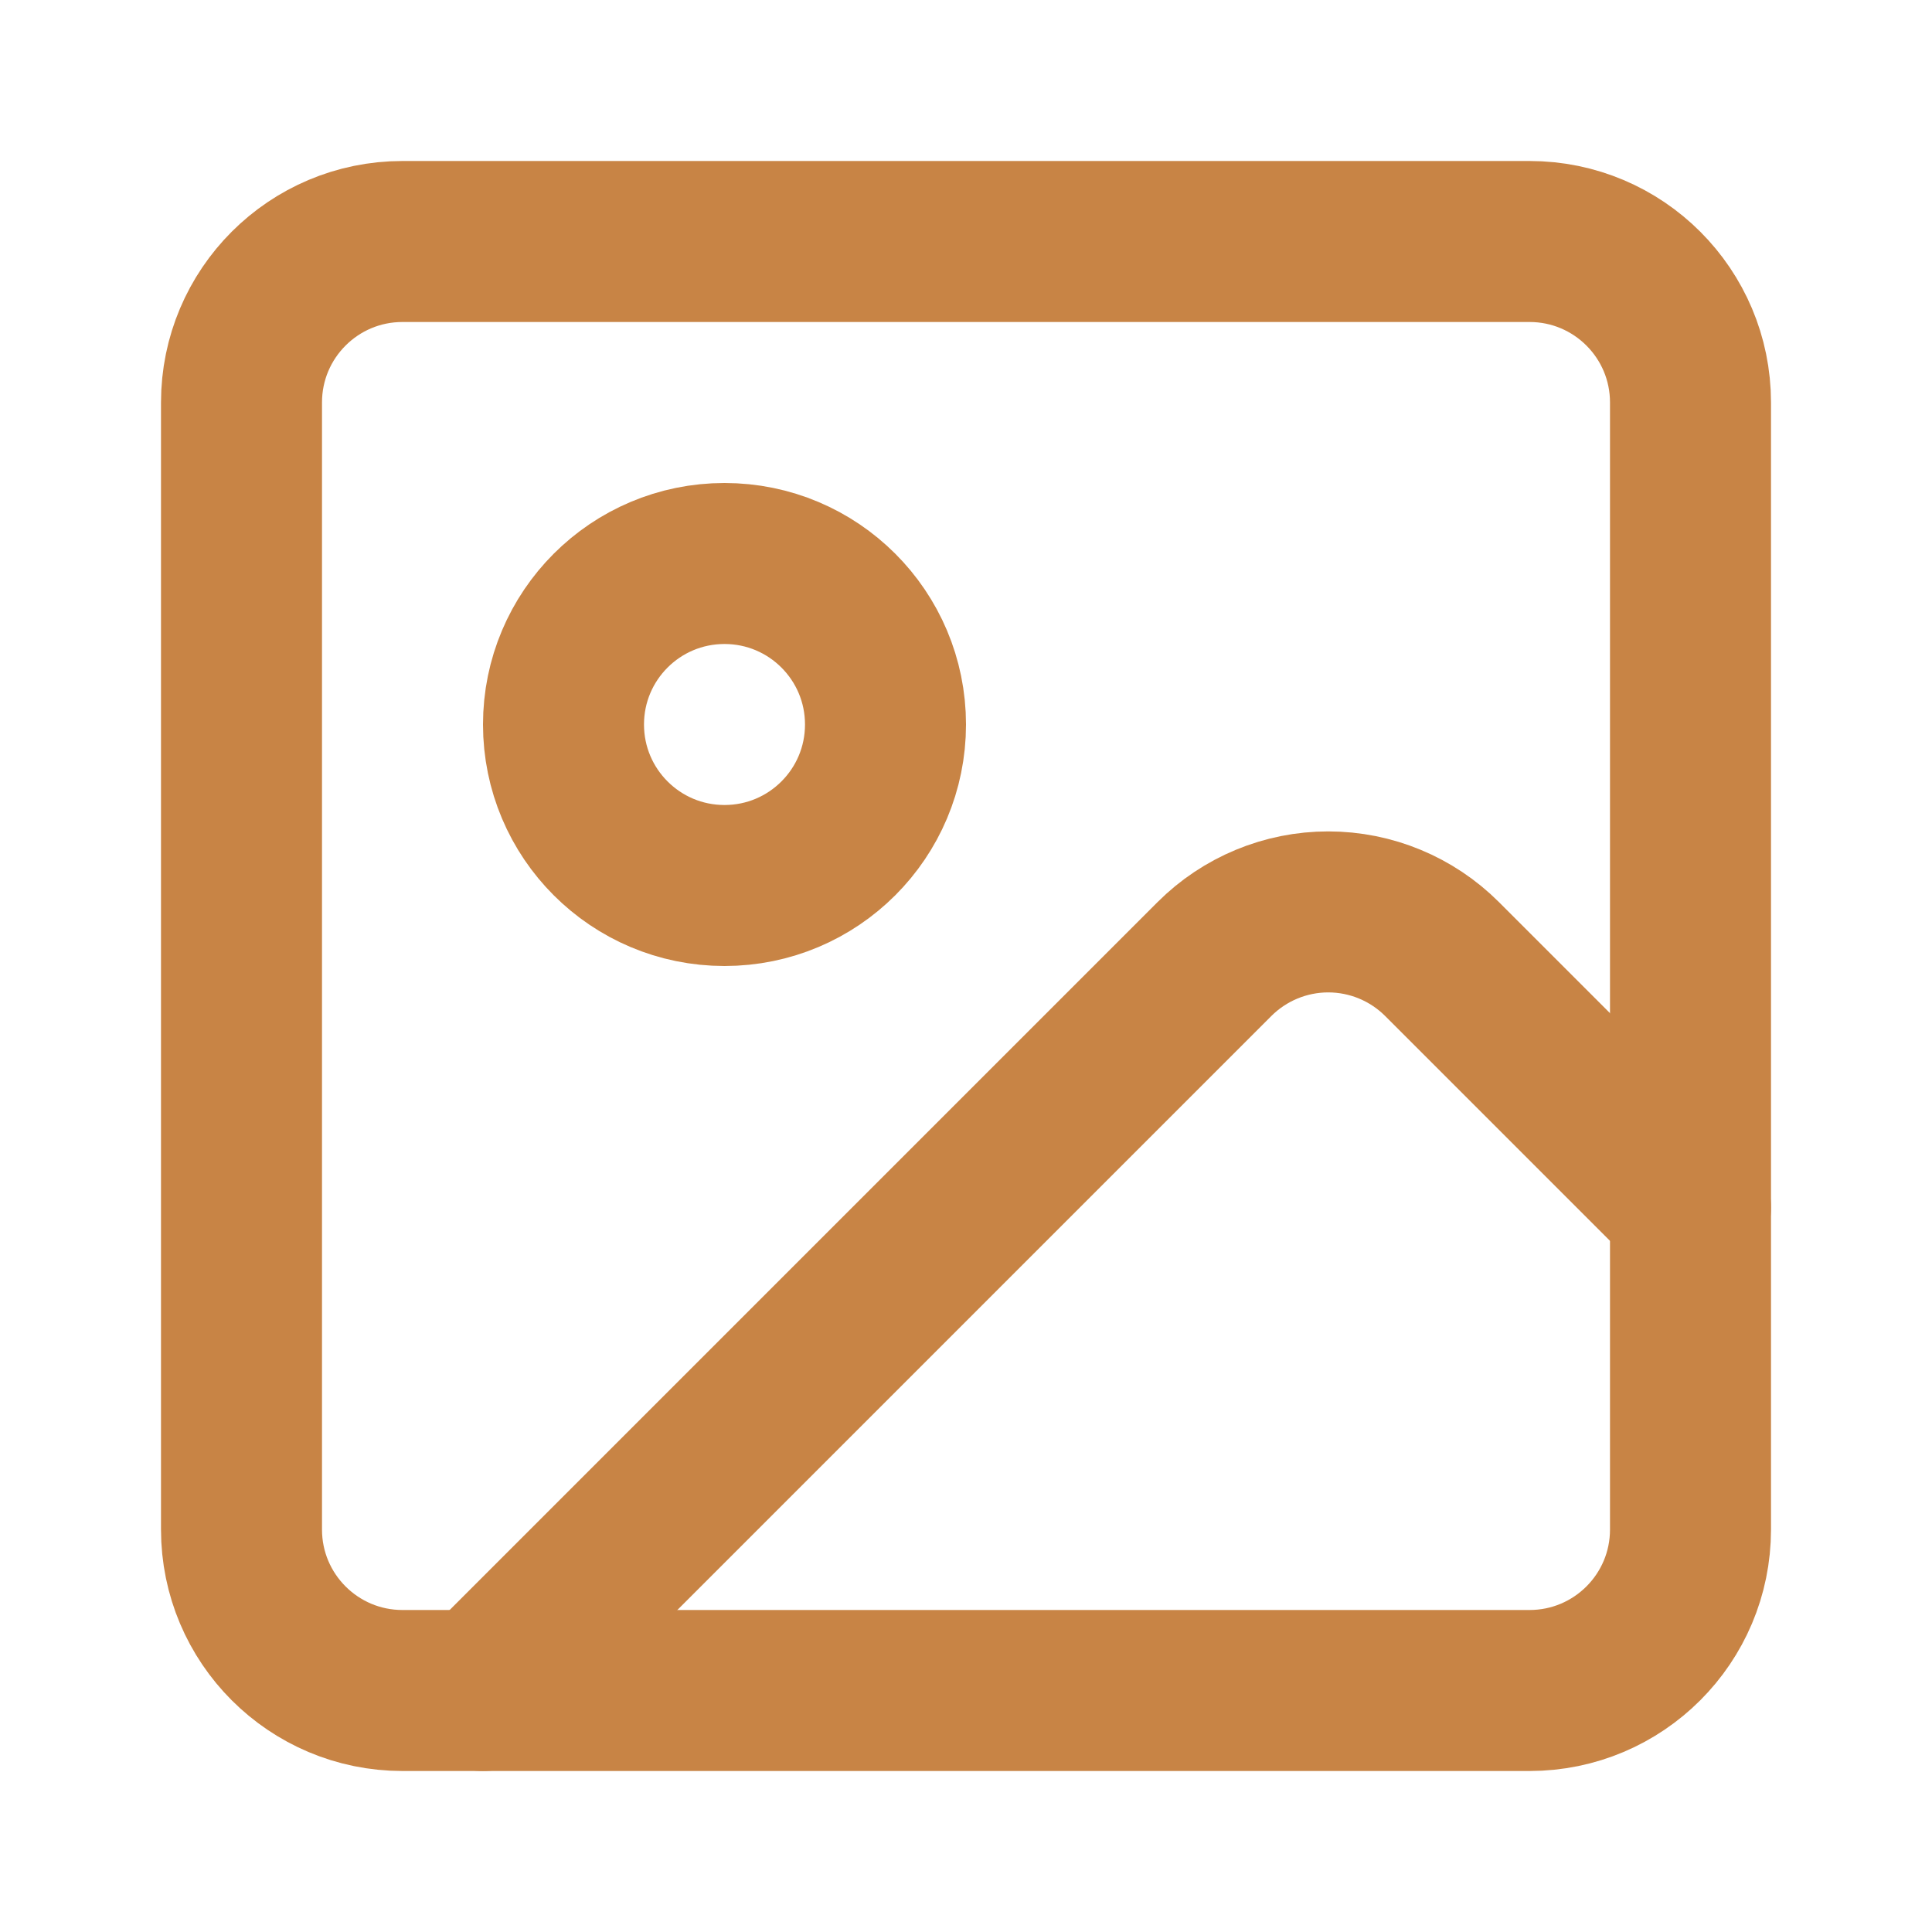 <svg width="24" height="24" viewBox="0 0 24 24" fill="none" xmlns="http://www.w3.org/2000/svg">
<g id="image">
<path id="Vector" d="M19 3H5C3.895 3 3 3.895 3 5V19C3 20.105 3.895 21 5 21H19C20.105 21 21 20.105 21 19V5C21 3.895 20.105 3 19 3Z" stroke="#C88445" stroke-width="2" stroke-linecap="round" stroke-linejoin="round"/>
<path id="Vector_2" d="M9 11C10.105 11 11 10.105 11 9C11 7.895 10.105 7 9 7C7.895 7 7 7.895 7 9C7 10.105 7.895 11 9 11Z" stroke="#C88445" stroke-width="2" stroke-linecap="round" stroke-linejoin="round"/>
<path id="Vector_3" d="M21 15L17.914 11.914C17.539 11.539 17.03 11.328 16.5 11.328C15.97 11.328 15.461 11.539 15.086 11.914L6 21" stroke="#C88445" stroke-width="2" stroke-linecap="round" stroke-linejoin="round"/>
</g>
</svg>
